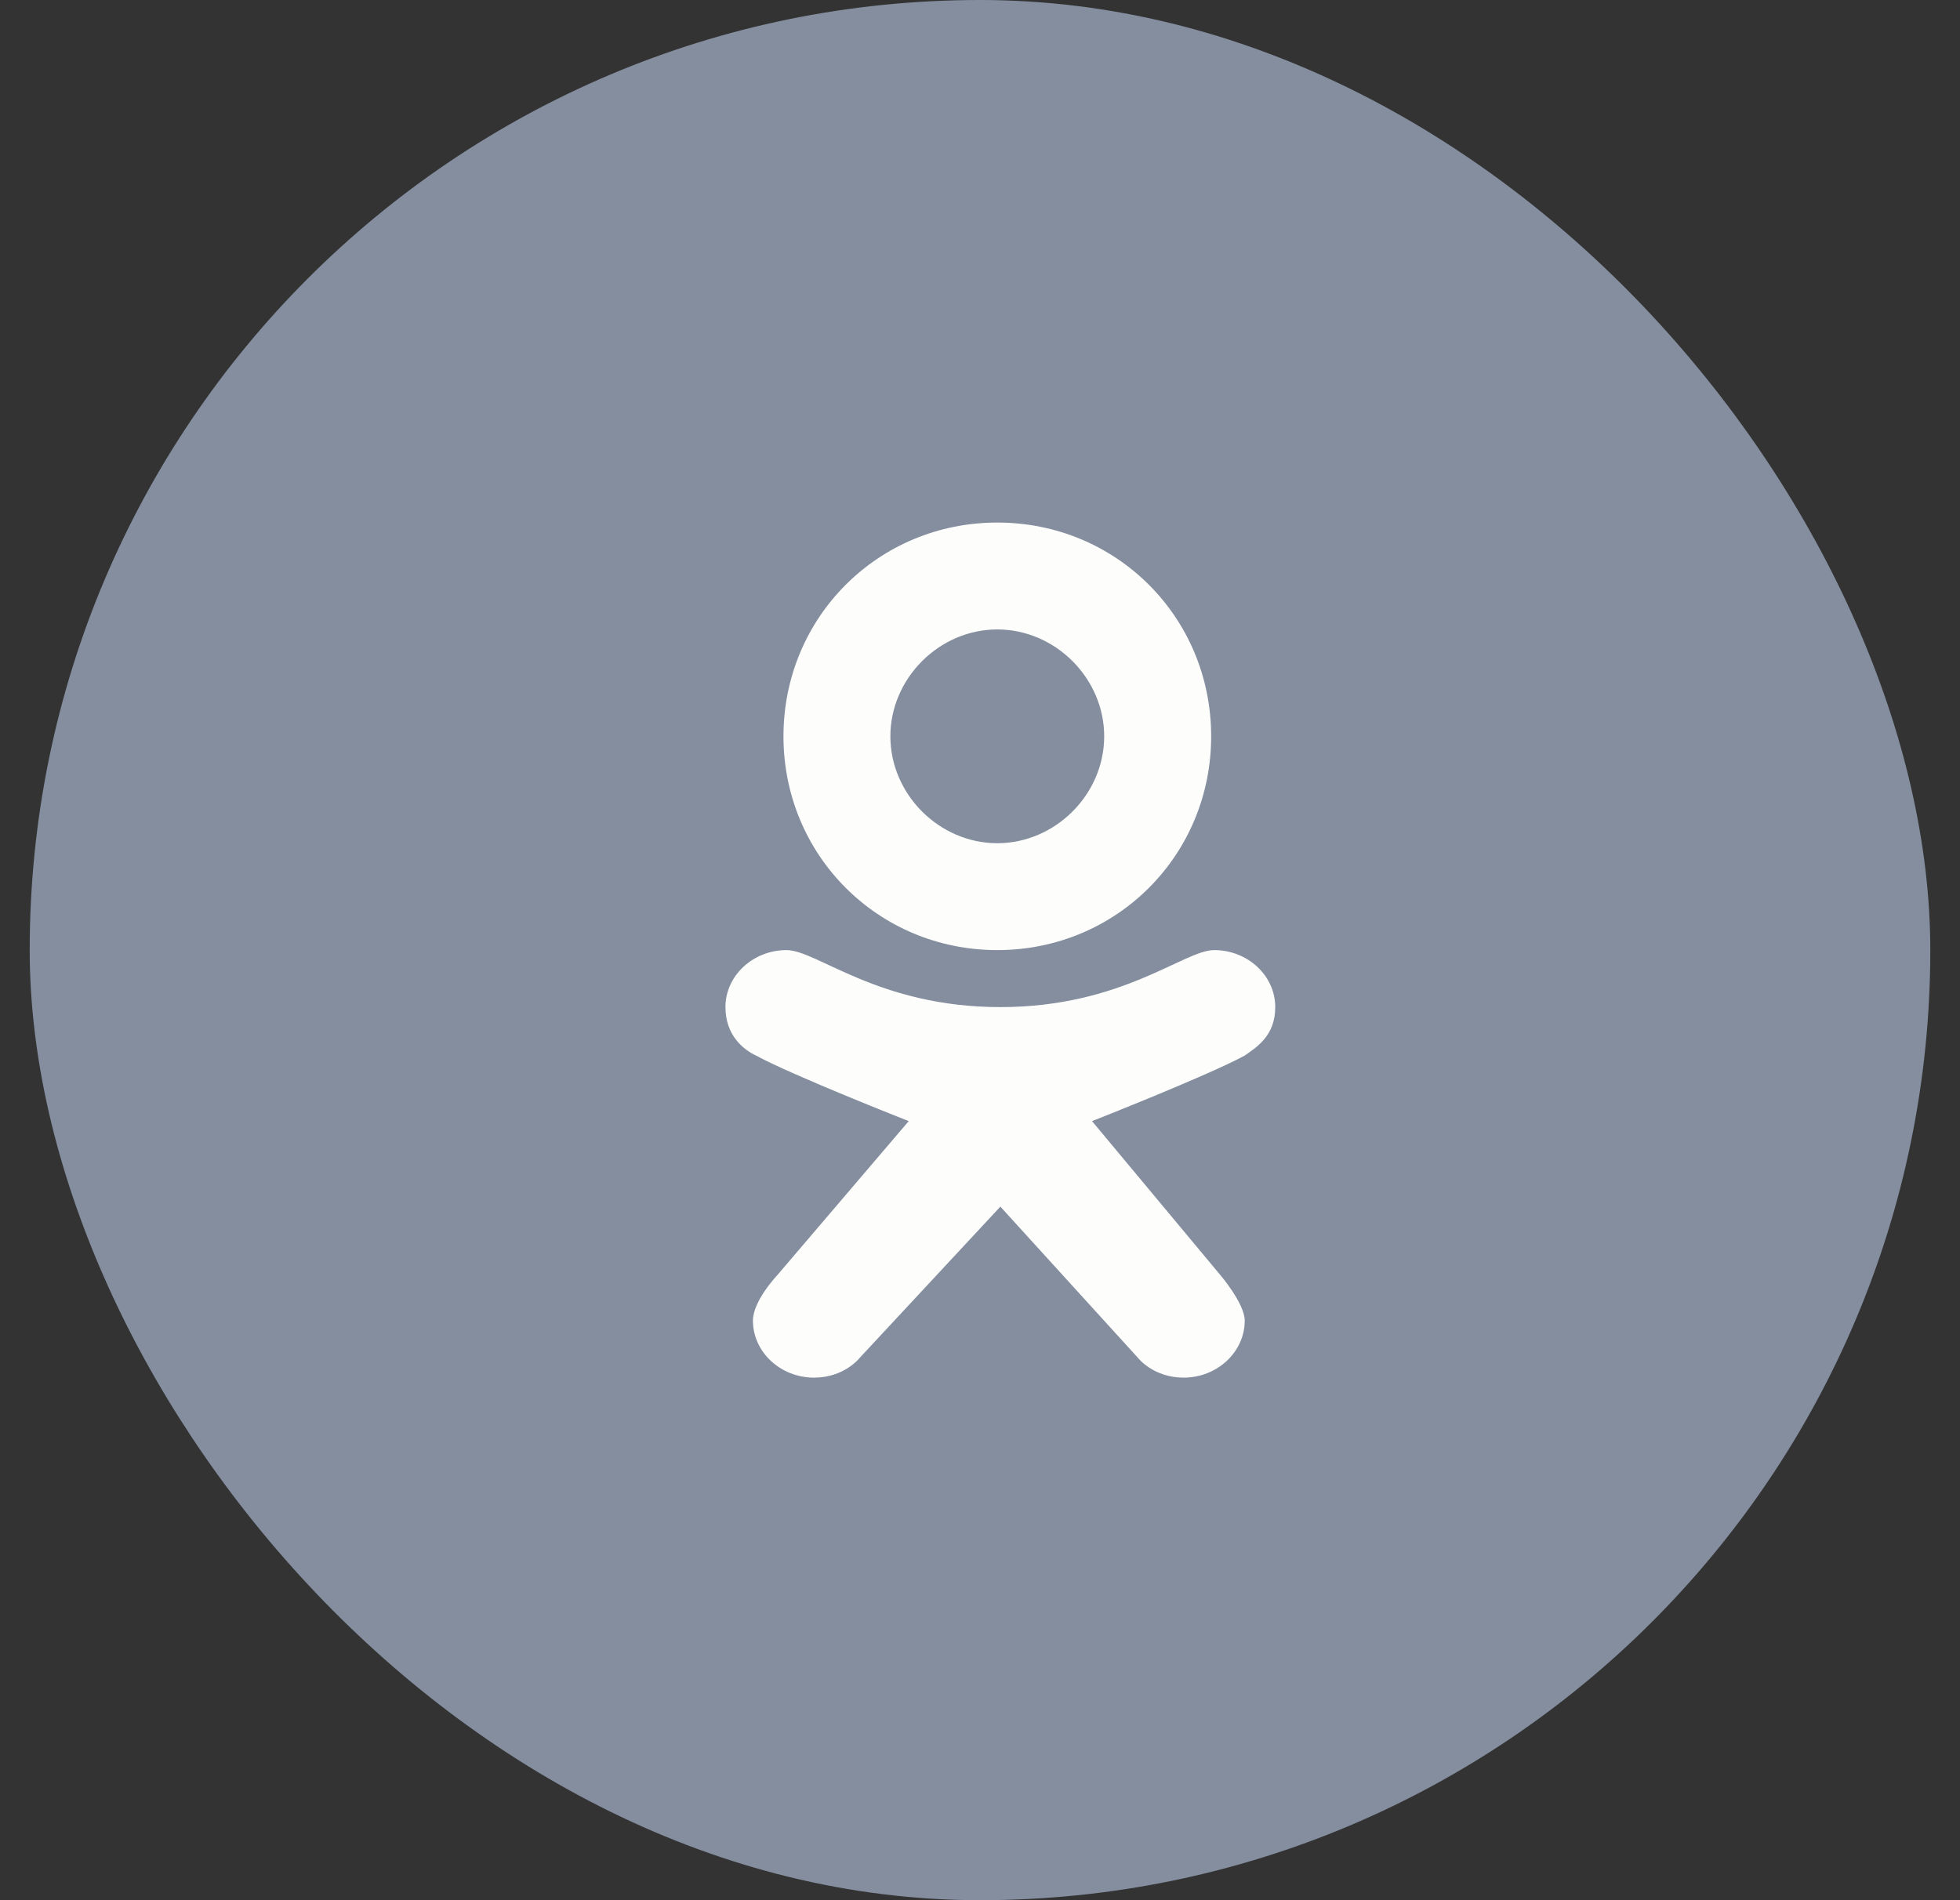 <?xml version="1.0" encoding="UTF-8"?> <svg xmlns="http://www.w3.org/2000/svg" width="33" height="32" viewBox="0 0 33 32" fill="none"><rect x="0" y="0" width="33" height="32" fill="#333333" stroke="none"/><rect x="0.5" width="32" height="32" rx="16" fill="#848E9F"></rect><path d="M20.443 16C19.929 16 18.9 16.96 16.843 16.96C14.786 16.96 13.757 16 13.243 16C12.677 16 12.214 16.432 12.214 16.96C12.214 17.44 12.523 17.68 12.729 17.776C13.346 18.112 15.3 18.88 15.3 18.88L13.089 21.472C13.089 21.472 12.677 21.904 12.677 22.24C12.677 22.768 13.14 23.2 13.706 23.2C14.22 23.2 14.477 22.864 14.477 22.864L16.843 20.32L19.157 22.864C19.157 22.864 19.414 23.2 19.929 23.2C20.494 23.2 20.957 22.768 20.957 22.24C20.957 21.952 20.546 21.472 20.546 21.472L18.386 18.88C18.386 18.88 20.34 18.112 20.957 17.776C21.163 17.632 21.471 17.44 21.471 16.96C21.471 16.432 21.009 16 20.443 16Z" fill="#FDFDFC"></path><path d="M16.791 8.8C14.786 8.8 13.191 10.394 13.191 12.4C13.191 14.405 14.786 16 16.791 16C18.797 16 20.392 14.405 20.392 12.4C20.392 10.394 18.797 8.8 16.791 8.8ZM16.791 14.2C15.814 14.2 14.991 13.377 14.991 12.4C14.991 11.423 15.814 10.6 16.791 10.6C17.769 10.6 18.591 11.423 18.591 12.4C18.591 13.377 17.769 14.2 16.791 14.2Z" fill="#FDFDFC"></path></svg> 